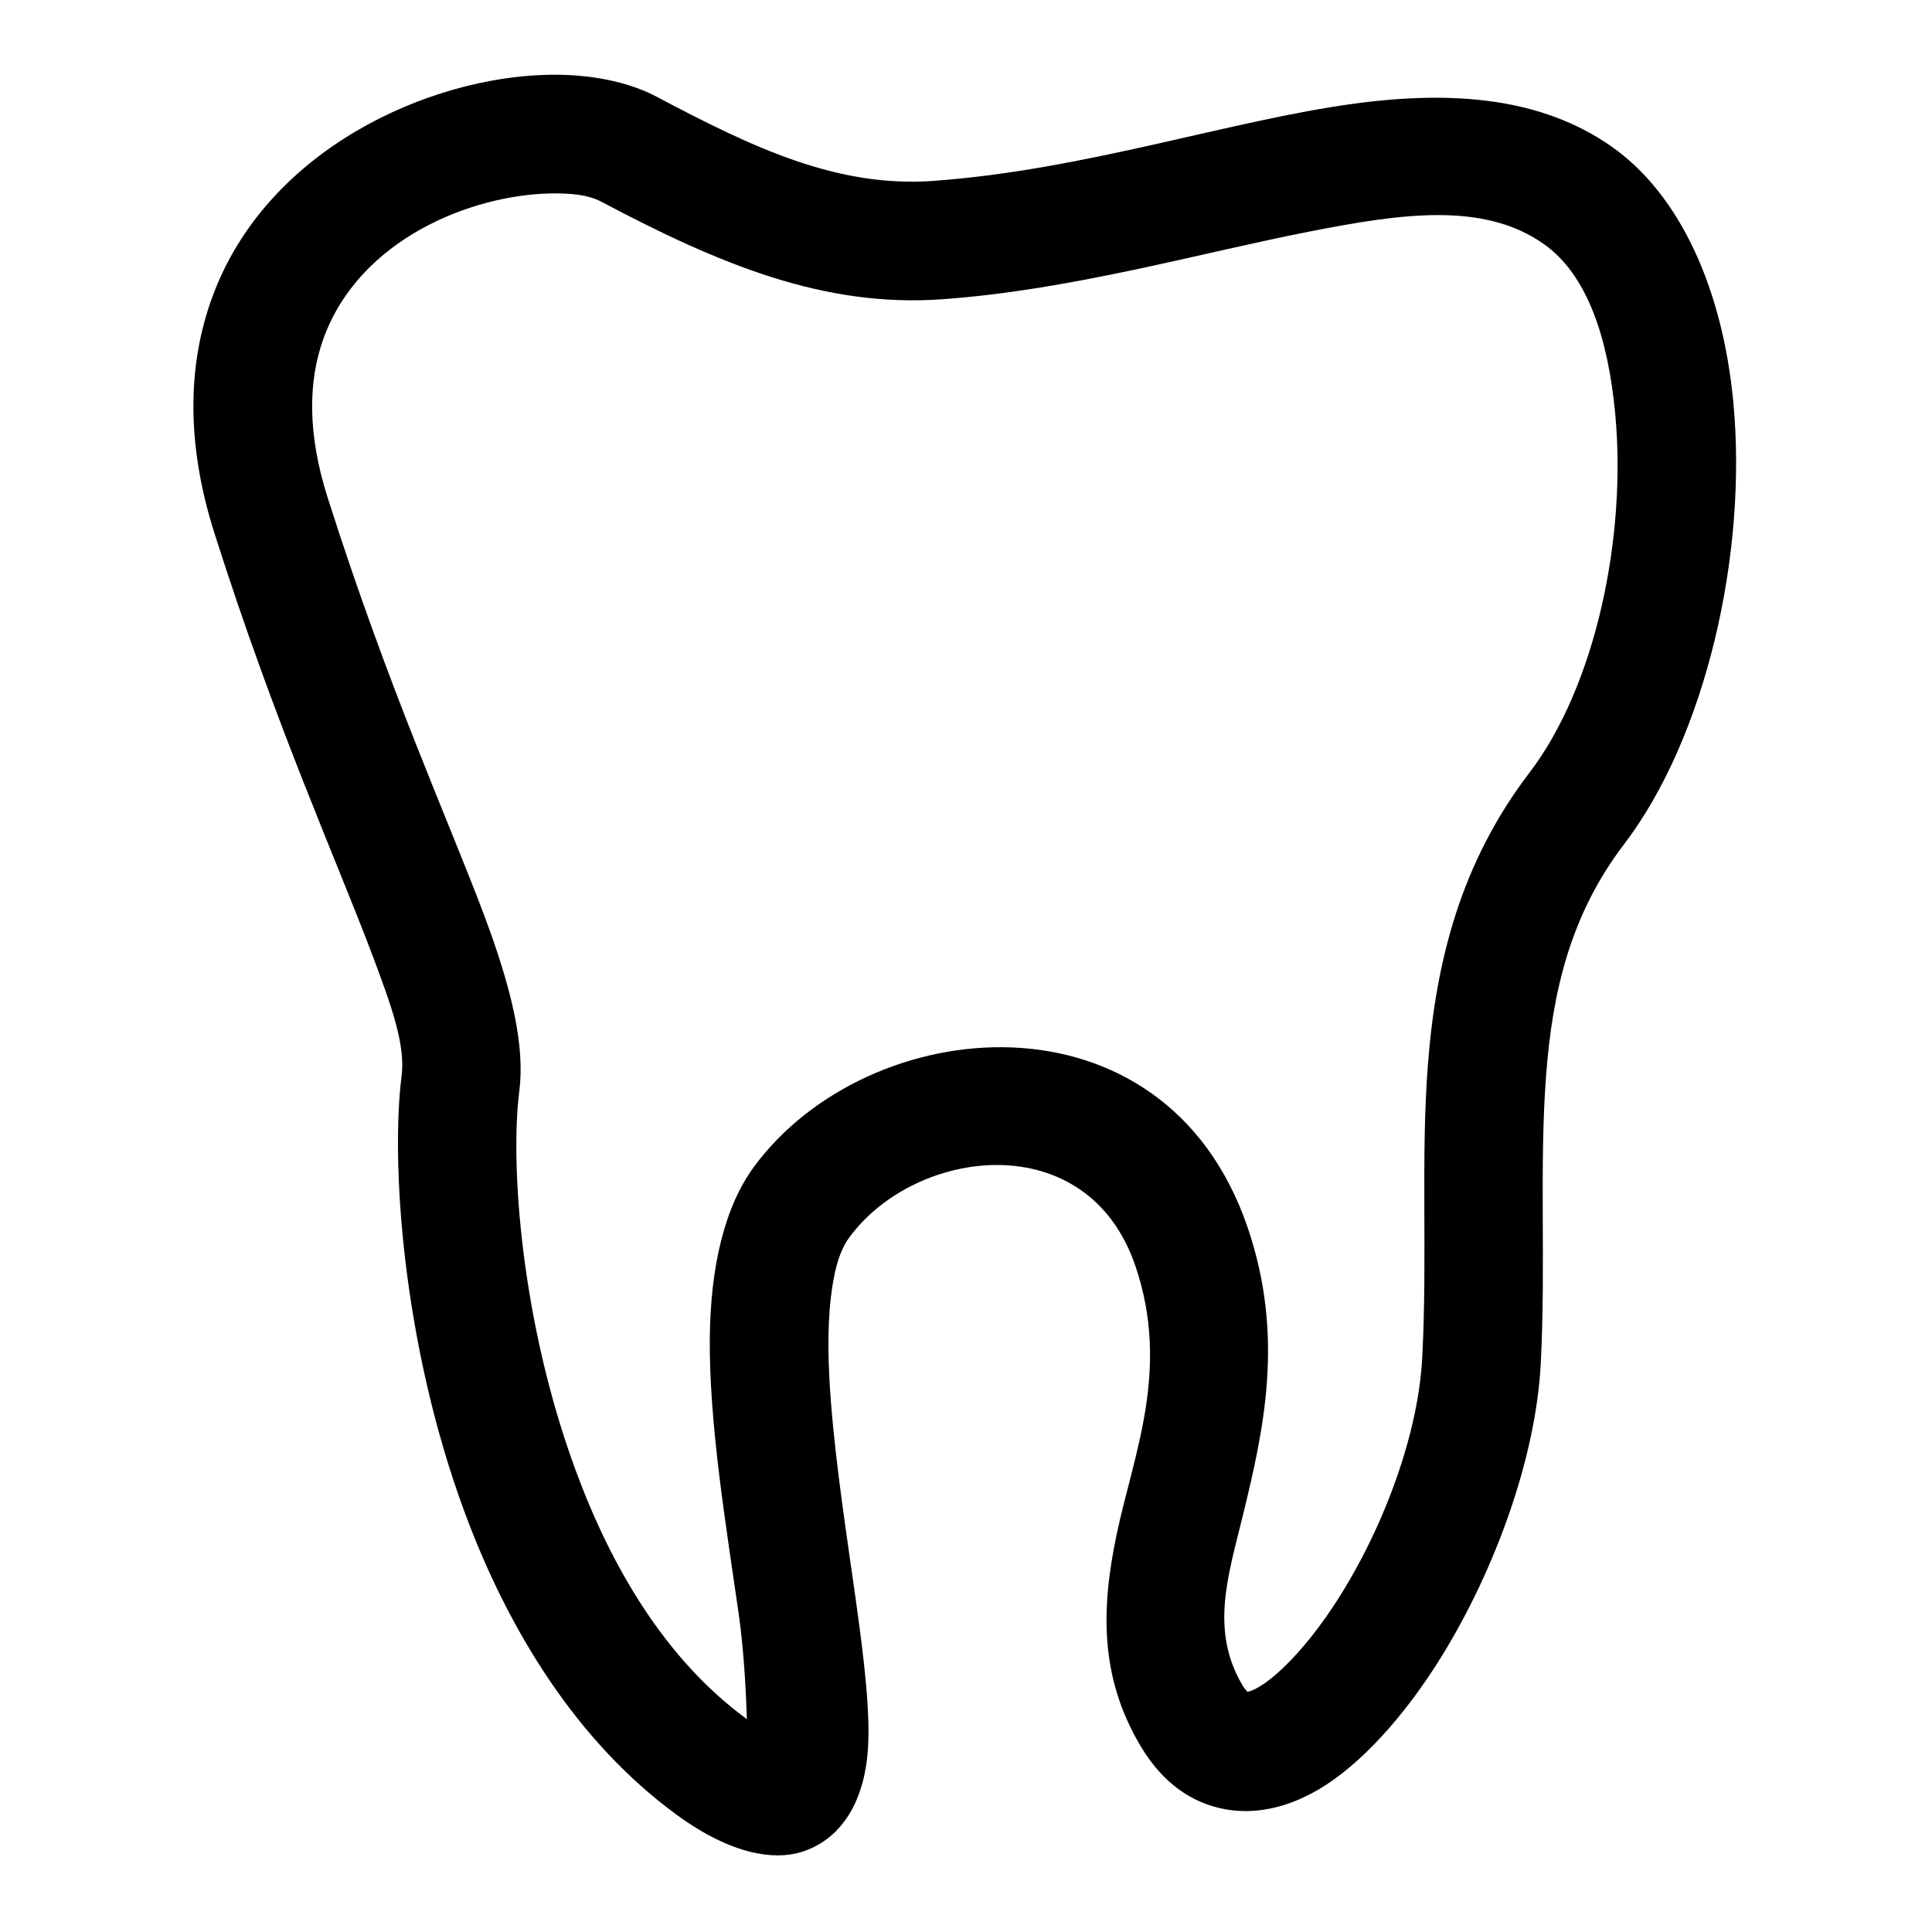 <?xml version="1.0" encoding="UTF-8"?>
<!-- Uploaded to: SVG Repo, www.svgrepo.com, Generator: SVG Repo Mixer Tools -->
<svg fill="#000000" width="800px" height="800px" version="1.1" viewBox="144 144 512 512" xmlns="http://www.w3.org/2000/svg">
 <path d="m391.36 191.94c-25.508 1.816-47.695-8.723-73.402-22.336-7.144-3.785-17.16-6.012-28.652-5.785-31.57 0.617-74.828 19.672-89.141 59.16-6.106 16.844-7.211 37.543 0.668 62.344 16.262 51.184 32.344 86.516 41.93 112 5.16 13.711 8.699 23.727 7.664 31.812-2.828 22.098-0.023 70.398 16.711 115.64 11.504 31.105 29.574 60.629 56.023 80.043 14.965 10.988 26.109 12.023 32.84 10.09 9.07-2.606 16.559-10.887 17.926-26.293 1.754-19.805-7-58.52-9.703-92.855-0.789-10.02-1.02-19.621-0.02-28.043 0.75-6.309 1.992-11.859 4.914-15.84 17.465-23.785 63.039-29.781 75.77 7.602 9.348 27.449-0.543 50.129-4.941 71.043-4.106 19.492-4.644 37.773 6.316 56.195 6.117 10.281 14 15.133 22.156 16.703 7.727 1.488 16.32-0.082 25.027-5.195 10.918-6.41 22.77-19.273 32.805-35.605 14.027-22.824 24.754-52.34 26.055-77.086 1.395-26.52-0.438-52.34 1.449-76.836 1.664-21.621 6.305-42.164 20.59-60.891 21.559-28.266 32.859-76.723 28.992-117.35-2.828-29.738-14.047-55.035-32.551-67.828-18.262-12.629-41.316-14.73-67.746-11.18-32.828 4.414-71.645 17.633-111.68 20.484zm83.238 400.43c-0.371-0.426-0.965-1.148-1.312-1.73-8.664-14.562-3.809-29.082 0.078-45 5.547-22.707 11.117-47.441 1.293-76.293-22.043-64.738-100.65-57.27-130.89-16.074-7.793 10.617-11.465 26.543-11.66 45.105-0.238 22.844 4.352 50.195 7.684 73.527 1.32 9.23 1.898 20.148 2.144 27.68l-0.164-0.113c-21.555-15.824-35.762-40.25-45.137-65.602-14.59-39.441-17.48-81.48-15.012-100.74 1.512-11.816-1.887-26.84-9.426-46.879-9.453-25.133-25.352-59.965-41.391-110.45-5.324-16.758-5.199-30.727-1.074-42.105 9.555-26.359 39.117-38.023 60.188-38.434 5.301-0.105 10.02 0.387 13.316 2.133 31.496 16.684 59.102 28.141 90.355 25.914 34.312-2.441 67.785-12.141 97.523-17.965 24.391-4.777 45.832-7.867 61.781 3.16 12.012 8.305 17.293 25.633 19.133 44.941 3.133 32.922-5.219 72.391-22.691 95.297-18.246 23.914-24.816 49.938-26.941 77.551-1.902 24.738-0.086 50.816-1.496 77.598-1.492 28.344-18.668 64.414-36.41 81.676-2.711 2.641-5.371 4.789-8.02 6.117-0.535 0.27-1.355 0.539-1.871 0.691z" fill-rule="evenodd"/>
</svg>
